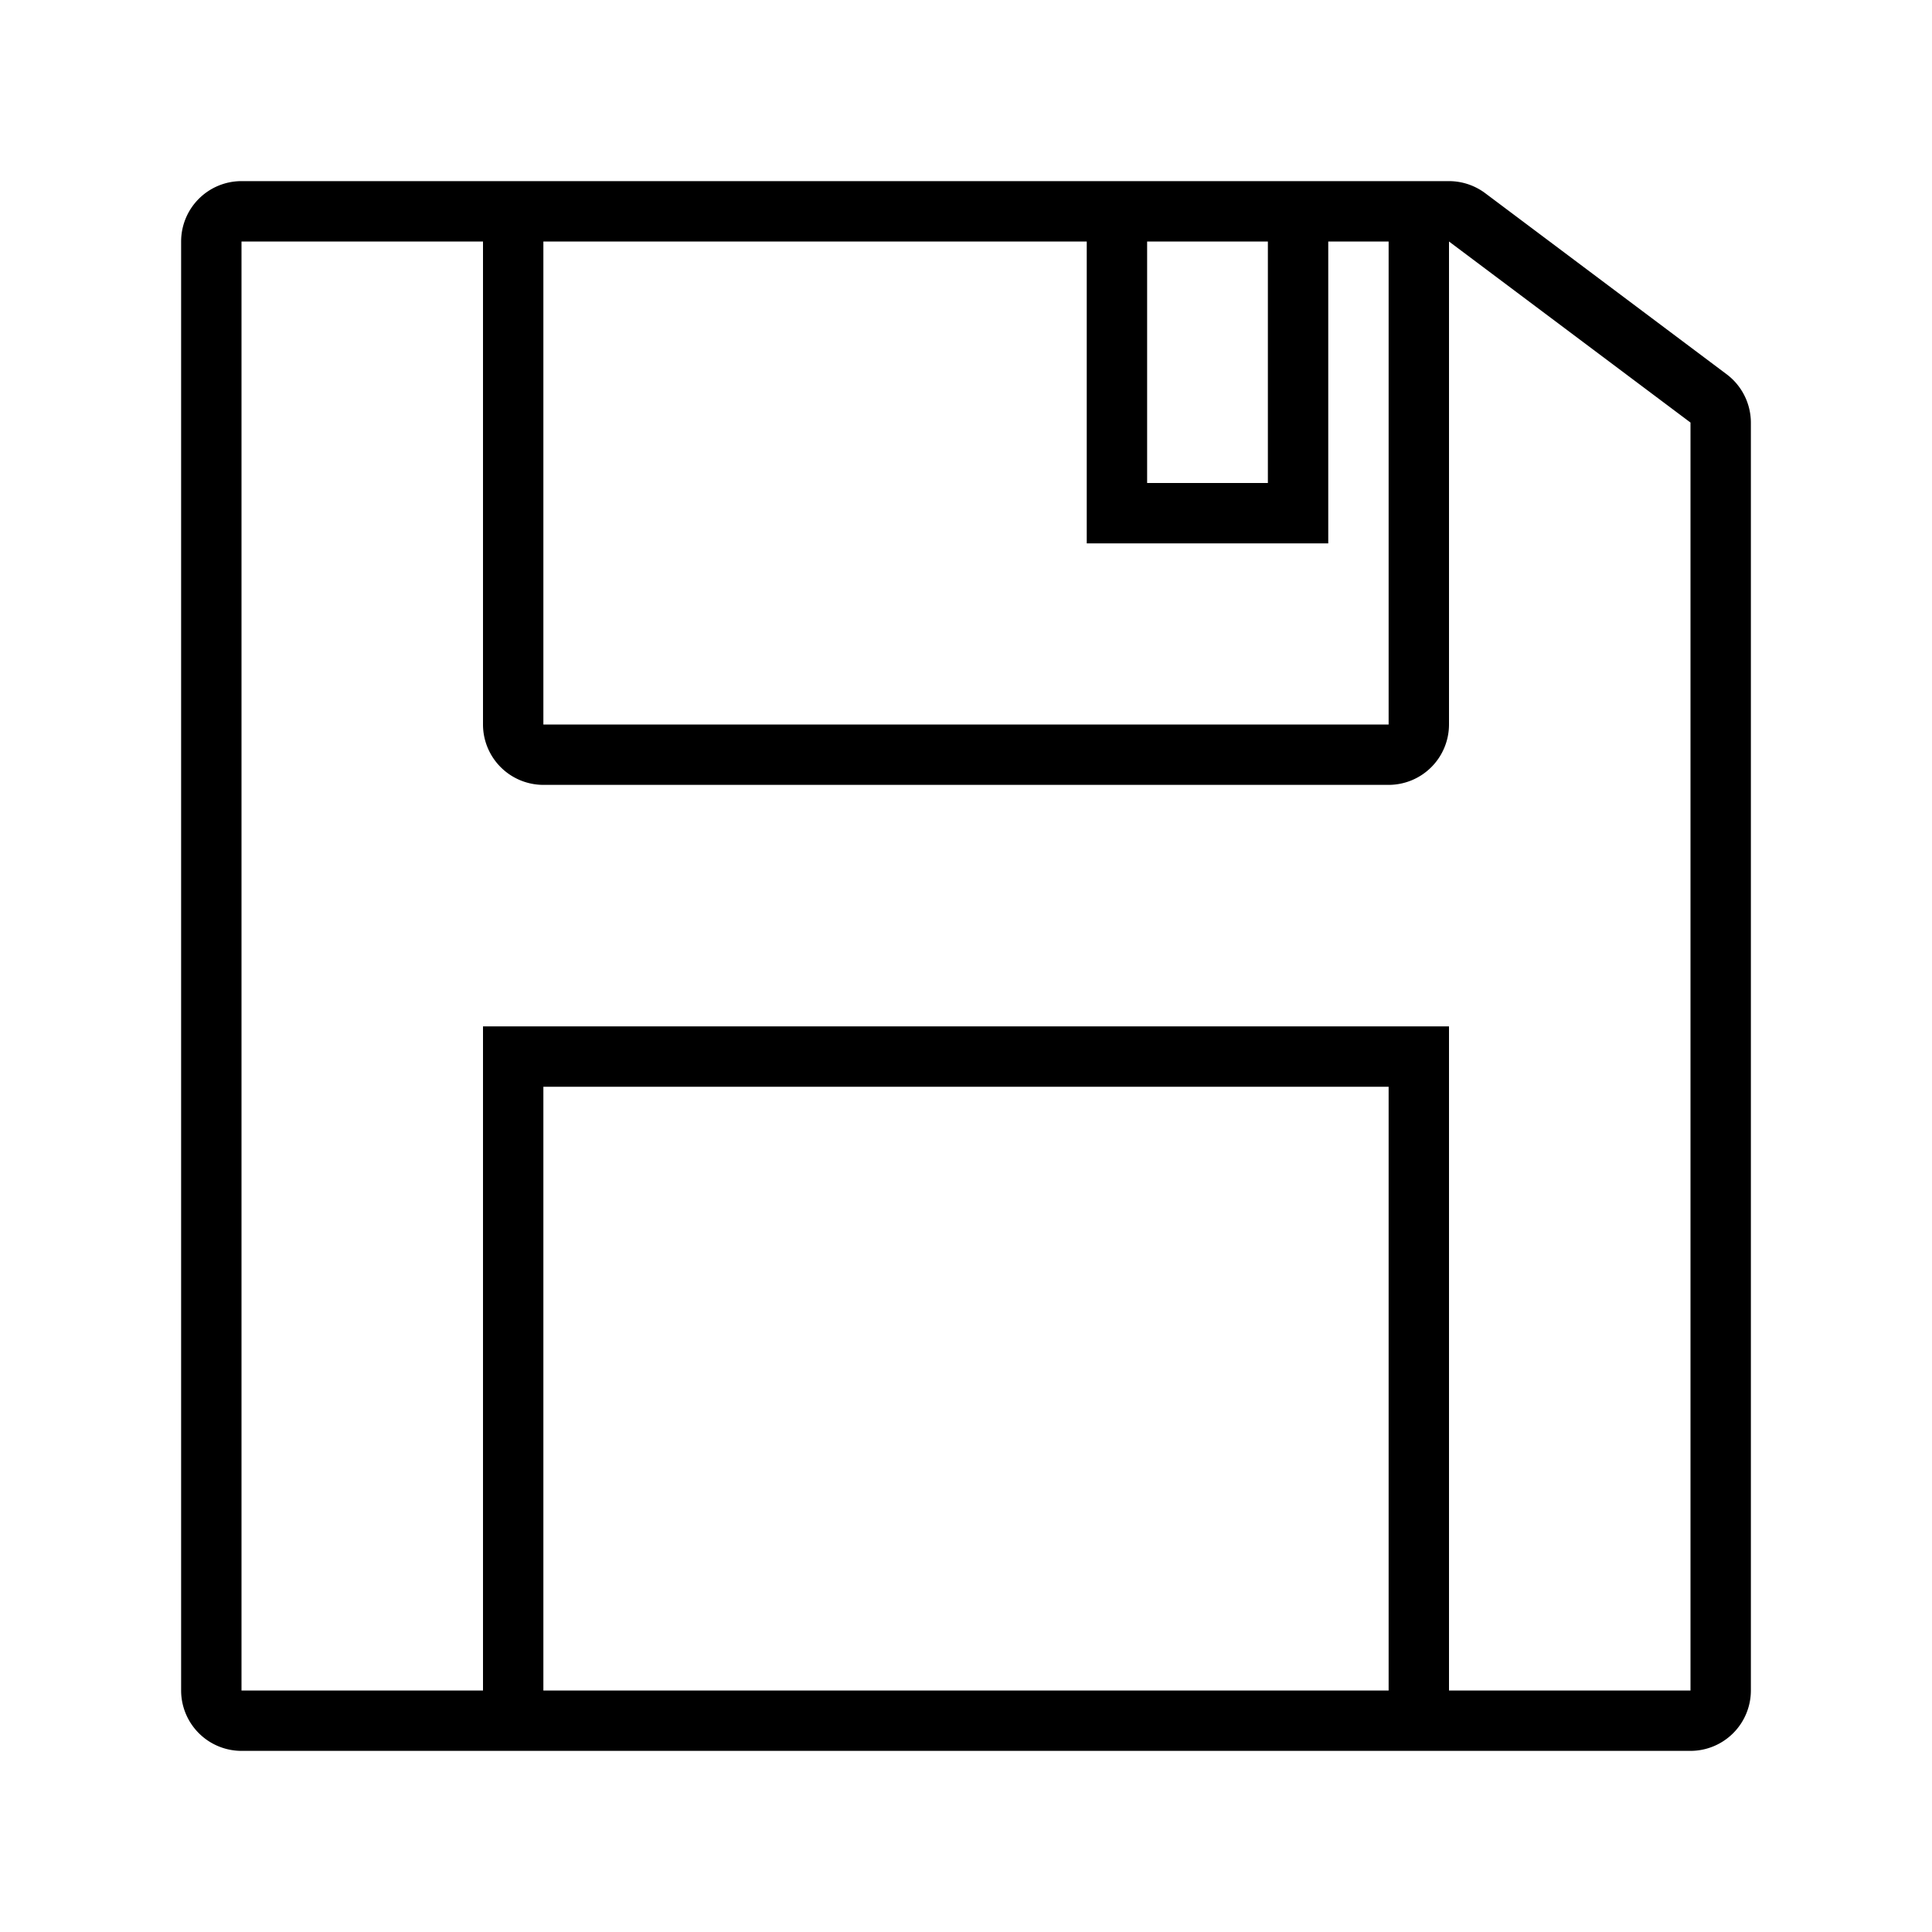 <svg xmlns="http://www.w3.org/2000/svg" viewBox="0 0 32 32"><path d="M24.6 3.2A1.005 1.005 0 0 0 24 3H4a1 1 0 0 0-1 1v24a1.001 1.001 0 0 0 1 1h24a1.001 1.001 0 0 0 1-1V7a1.004 1.004 0 0 0-.4-.8zM19 4h2v4h-2zM9 4h9v5h4V4h1v8H9zm14 24H9V18h14zm5 0h-4V17H8v11H4V4h4v8a1.001 1.001 0 0 0 1 1h14a1.001 1.001 0 0 0 1-1V4l4 2.999z"/><path fill="none" d="M0 0h32v32H0z"/></svg>